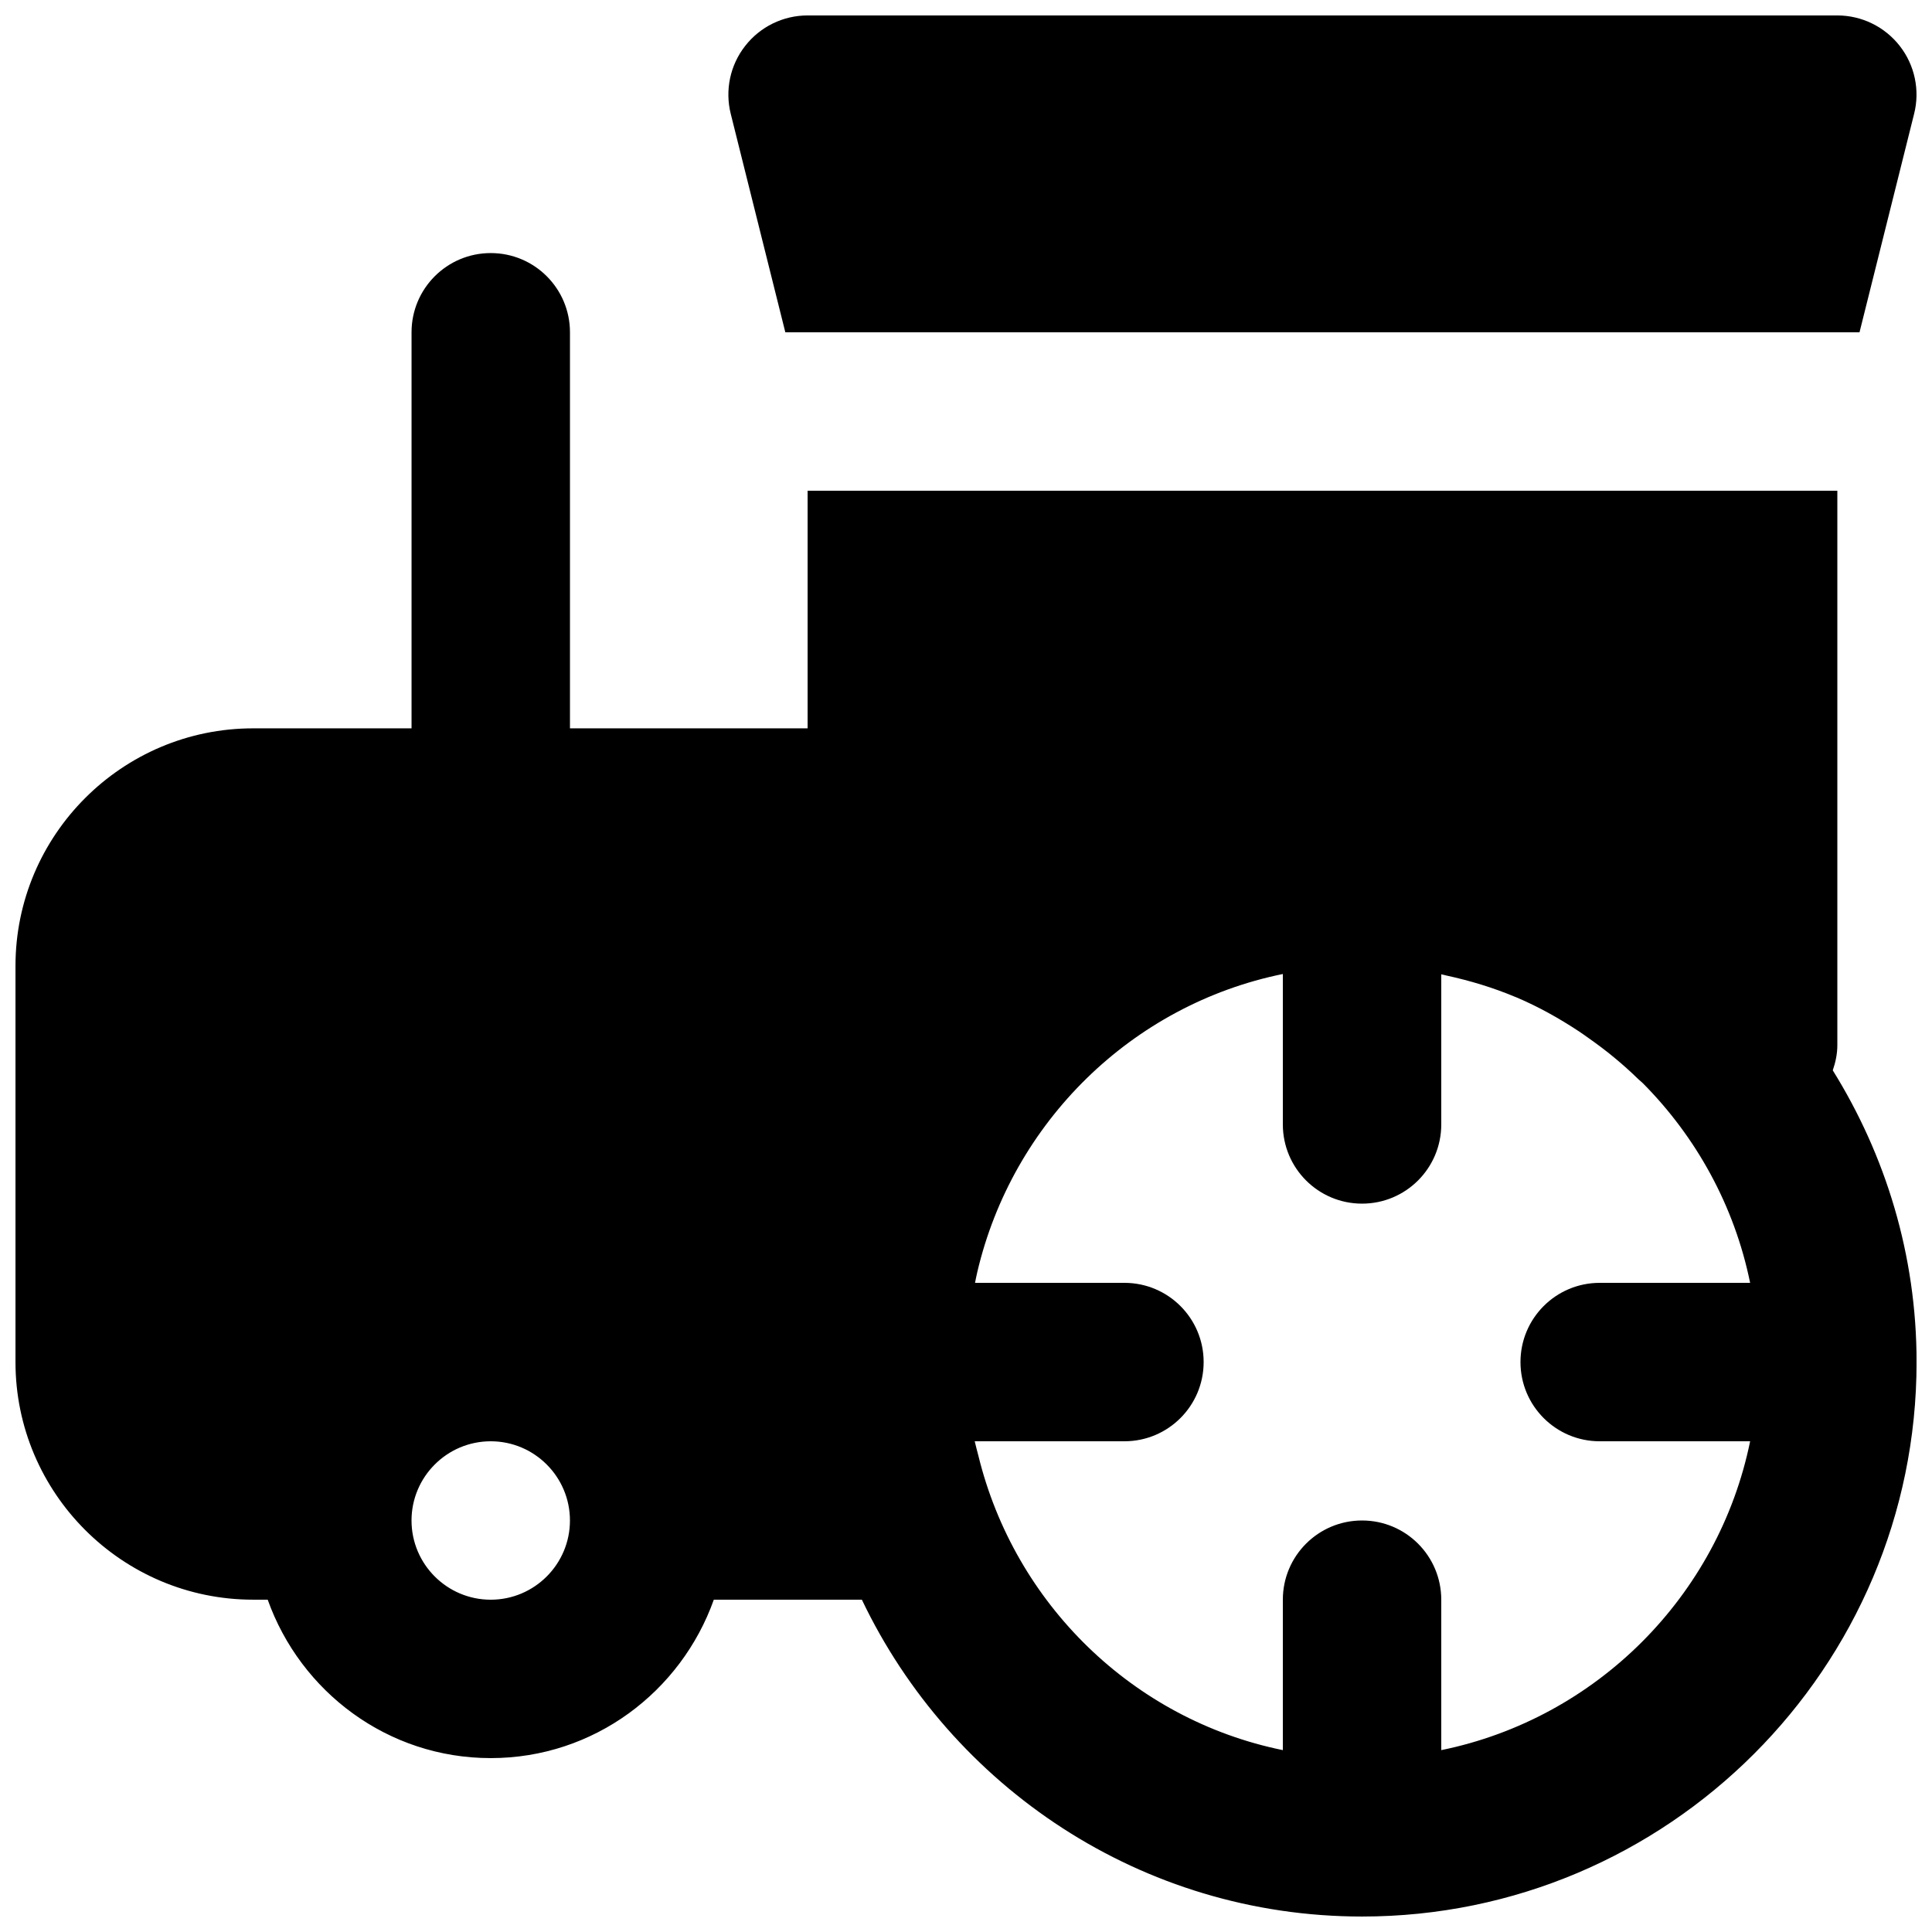 <?xml version="1.0" encoding="UTF-8"?>
<!-- Uploaded to: ICON Repo, www.svgrepo.com, Generator: ICON Repo Mixer Tools -->
<svg width="800px" height="800px" version="1.1" viewBox="144 144 512 512" xmlns="http://www.w3.org/2000/svg">
 <defs>
  <clipPath id="b">
   <path d="m148.09 211h503.81v440.9h-503.81z"/>
  </clipPath>
  <clipPath id="a">
   <path d="m337 148.09h314.9v84.906h-314.9z"/>
  </clipPath>
 </defs>
 <g>
  <g clip-path="url(#b)">
   <path d="m525.95 607.8v-39.863c0-11.59-9.383-20.992-20.992-20.992-11.605 0-20.992 9.402-20.992 20.992v39.863c-39.758-8.102-71.121-38.855-80.691-78.047-0.316-1.281-0.691-2.543-0.965-3.801h39.676c11.605 0 20.992-9.406 20.992-20.992 0-11.59-9.387-20.992-20.992-20.992h-39.594c0.191-0.965 0.379-1.93 0.609-2.898 9.301-39.633 40.914-70.785 80.965-78.949v39.863c0 11.586 9.387 20.992 20.992 20.992 11.609 0 20.992-9.406 20.992-20.992v-39.781c0.465 0.086 0.906 0.211 1.344 0.316 6.277 1.363 12.387 3.211 18.203 5.648 0.125 0.062 0.25 0.102 0.375 0.145 5.836 2.477 11.336 5.562 16.562 9.008 0.863 0.566 1.723 1.195 2.582 1.805 4.66 3.254 9.051 6.863 13.121 10.832 0.398 0.398 0.84 0.711 1.262 1.133 14.125 14.23 24.242 32.473 28.402 52.879h-39.867c-11.605 0-20.992 9.402-20.992 20.992 0 11.586 9.387 20.992 20.992 20.992h39.867c-8.379 41.059-40.789 73.473-81.852 81.848m-251.9-39.863c-11.59 0-20.992-9.426-20.992-20.992s9.402-20.992 20.992-20.992c11.586 0 20.992 9.426 20.992 20.992s-9.406 20.992-20.992 20.992m355.65-140.27c0.734-2.141 1.215-4.367 1.215-6.676v-146.95h-272.89v62.977h-62.977v-104.96c0-11.586-9.383-20.992-20.992-20.992s-20.992 9.406-20.992 20.992v104.96h-41.984c-34.723 0-62.977 28.258-62.977 62.977v104.96c0 34.719 28.254 62.977 62.977 62.977h3.863c8.691 24.391 31.781 41.984 59.113 41.984s50.422-17.594 59.113-41.984h39.234c23.656 49.562 74.102 83.969 132.56 83.969 81.012 0 146.95-65.918 146.95-146.95 0-28.383-8.227-54.812-22.207-77.293" fill-rule="evenodd"/>
  </g>
  <g clip-path="url(#a)">
   <path d="m352.12 232.06h284.67l14.465-57.875c1.594-6.277 0.168-12.934-3.801-18.012-3.988-5.102-10.098-8.082-16.543-8.082h-272.89c-6.465 0-12.574 2.981-16.543 8.082-3.988 5.078-5.394 11.734-3.82 18.012z" fill-rule="evenodd"/>
  </g>
 </g>
</svg>